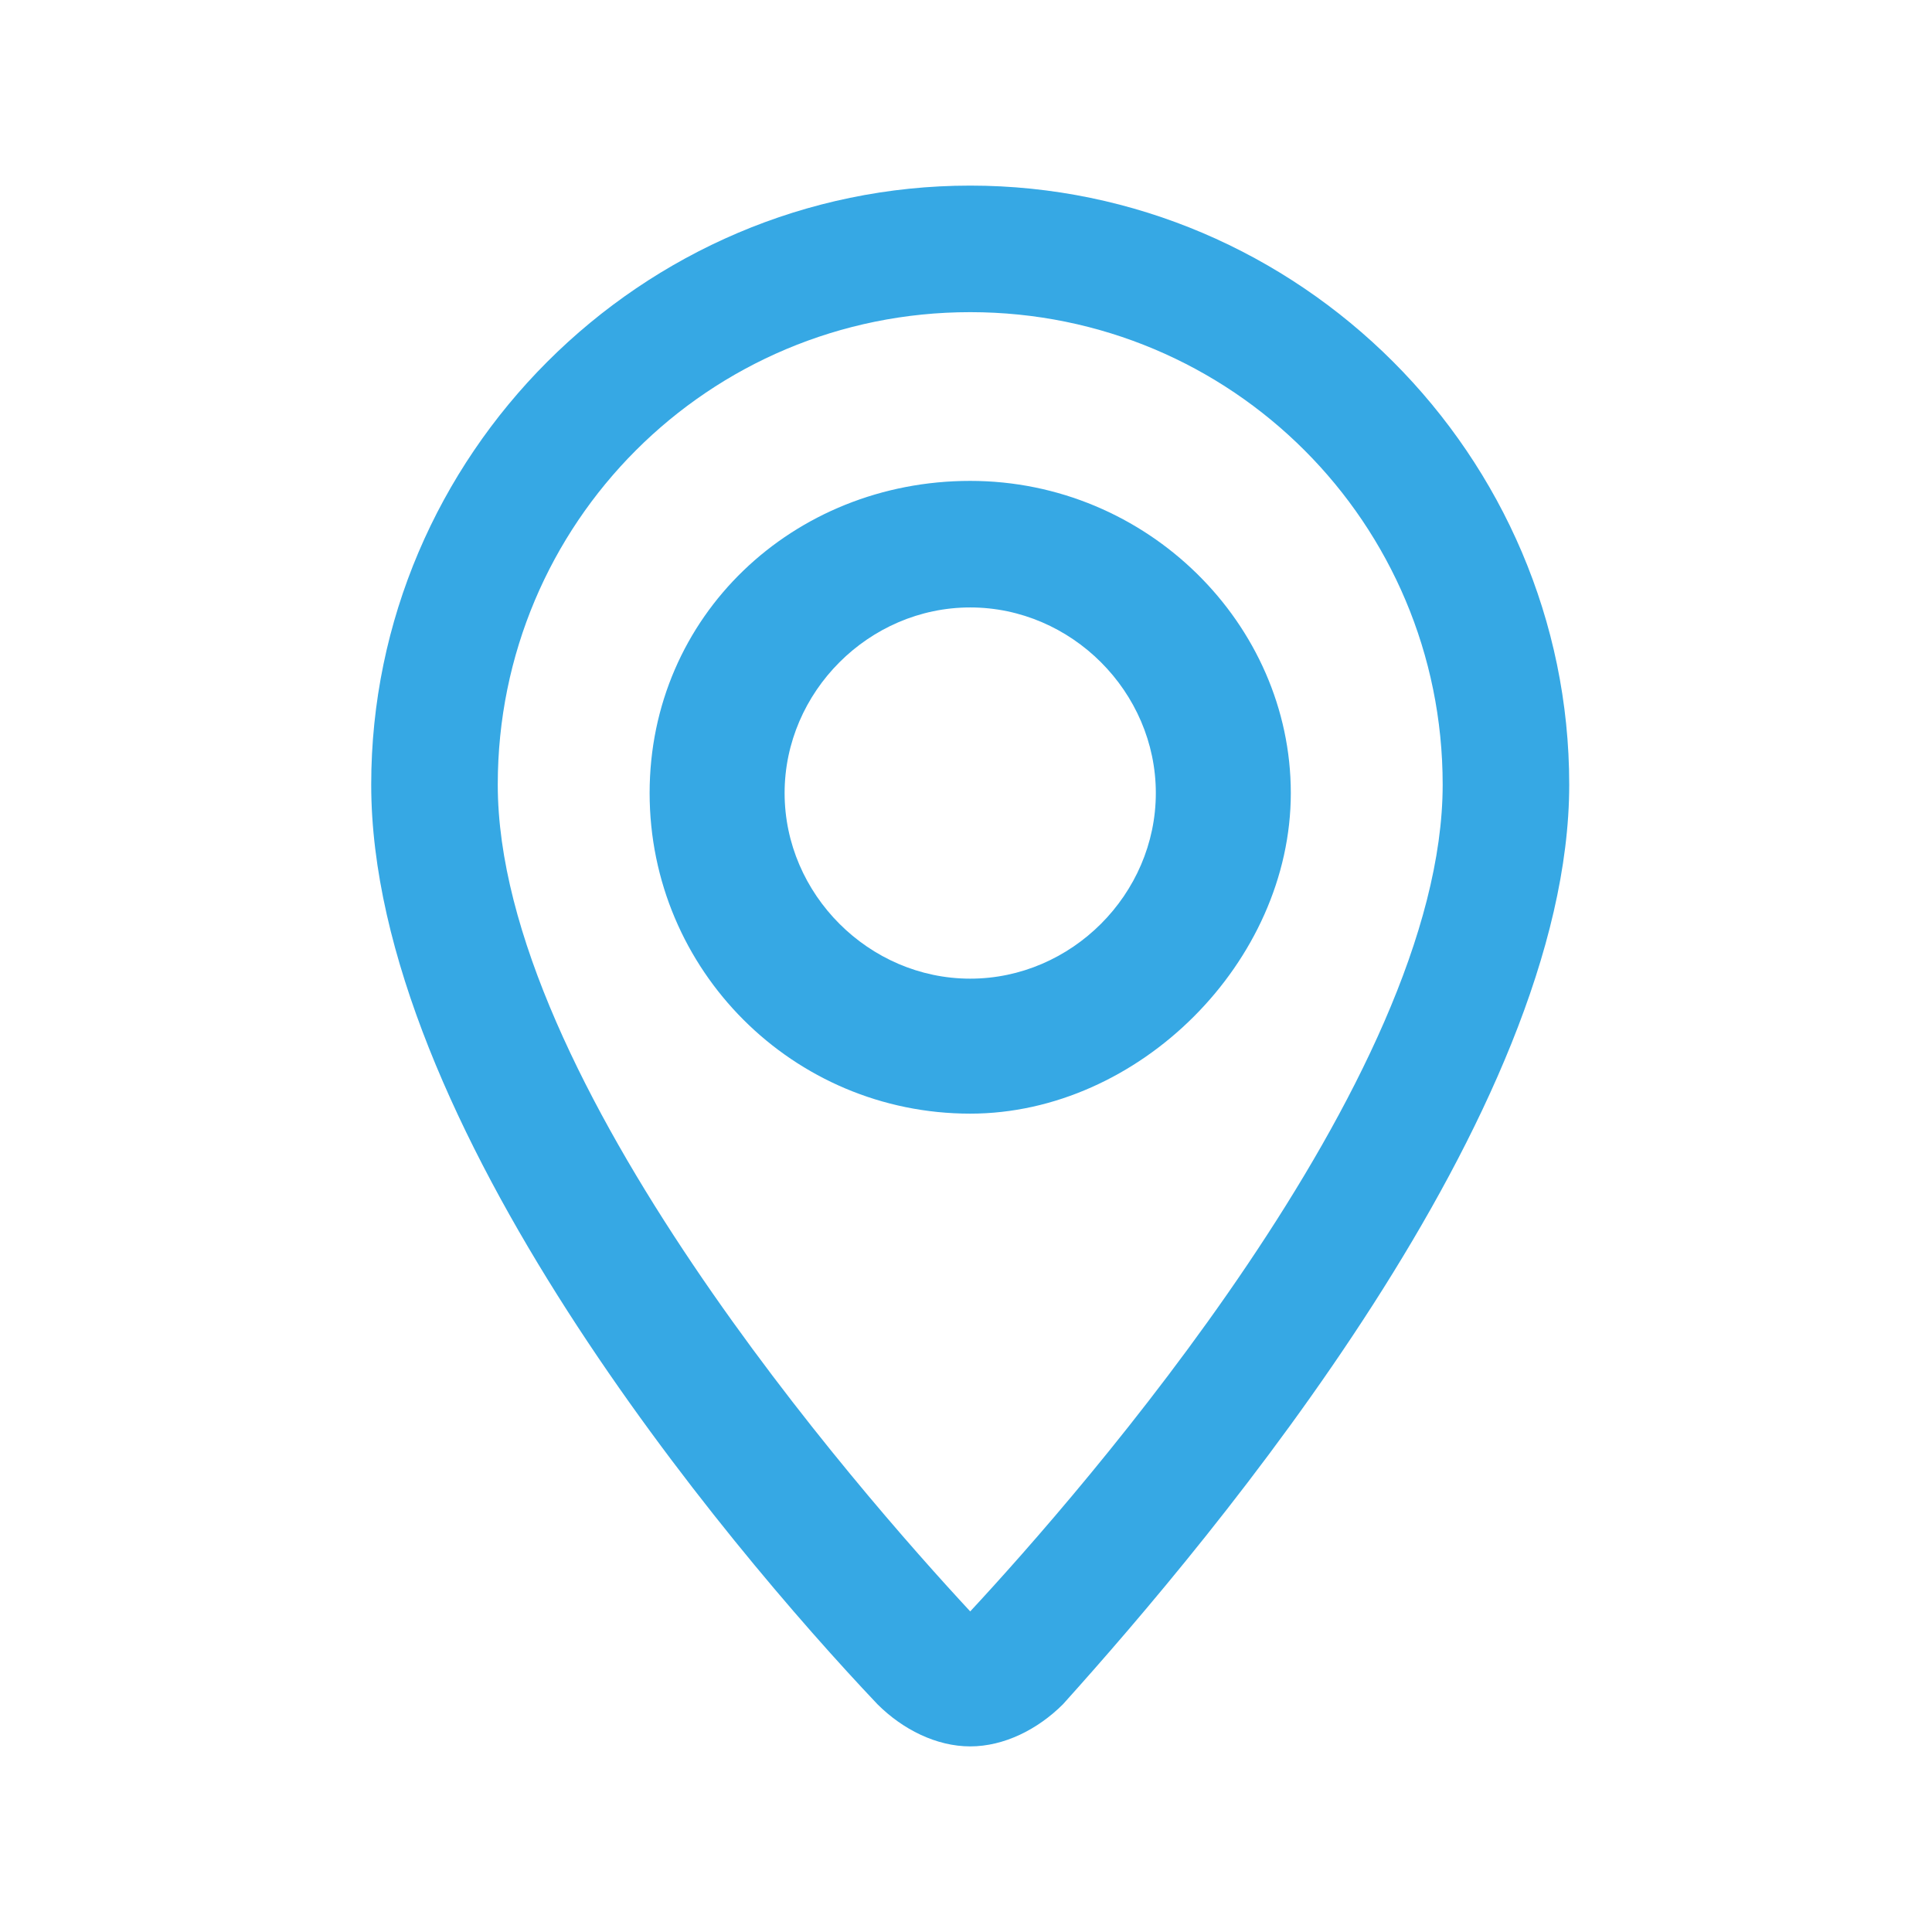 <?xml version="1.0" encoding="utf-8"?>
<!-- Generator: Adobe Illustrator 21.0.0, SVG Export Plug-In . SVG Version: 6.00 Build 0)  -->
<svg version="1.1" id="transport" xmlns="http://www.w3.org/2000/svg" xmlns:xlink="http://www.w3.org/1999/xlink" x="0px" y="0px"
	 viewBox="0 0 22.9 22.9" style="enable-background:new 0 0 22.9 22.9;" xml:space="preserve">
<style type="text/css">
	.st0{fill:#36a8e4;}
</style>
<g id="pin_2_">
	<g id="XMLID_10_">
		<path class="st0" d="M11.5,20.7c-0.4,0-0.8-0.2-1.1-0.5c-1.8-1.9-6-6.9-6-10.9c0-3.9,3.2-7.1,7.1-7.1s7.1,3.2,7.1,7.1
			c0,3.9-4.2,8.9-6,10.9C12.3,20.5,11.9,20.7,11.5,20.7C11.5,20.7,11.5,20.7,11.5,20.7z M11.5,3.7c-3.1,0-5.6,2.5-5.6,5.6
			c0,3.5,4.3,8.4,5.6,9.8c1.3-1.4,5.6-6.3,5.6-9.8C17.1,6.2,14.6,3.7,11.5,3.7z"/>
	</g>
	<g id="XMLID_3_">
		<path class="st0" d="M11.5,13.2c-2.1,0-3.8-1.7-3.8-3.8s1.7-3.7,3.8-3.7s3.8,1.7,3.8,3.7S13.5,13.2,11.5,13.2z M11.5,7.2
			c-1.2,0-2.2,1-2.2,2.2s1,2.2,2.2,2.2s2.2-1,2.2-2.2S12.7,7.2,11.5,7.2z"/>
	</g>
</g>
</svg>
